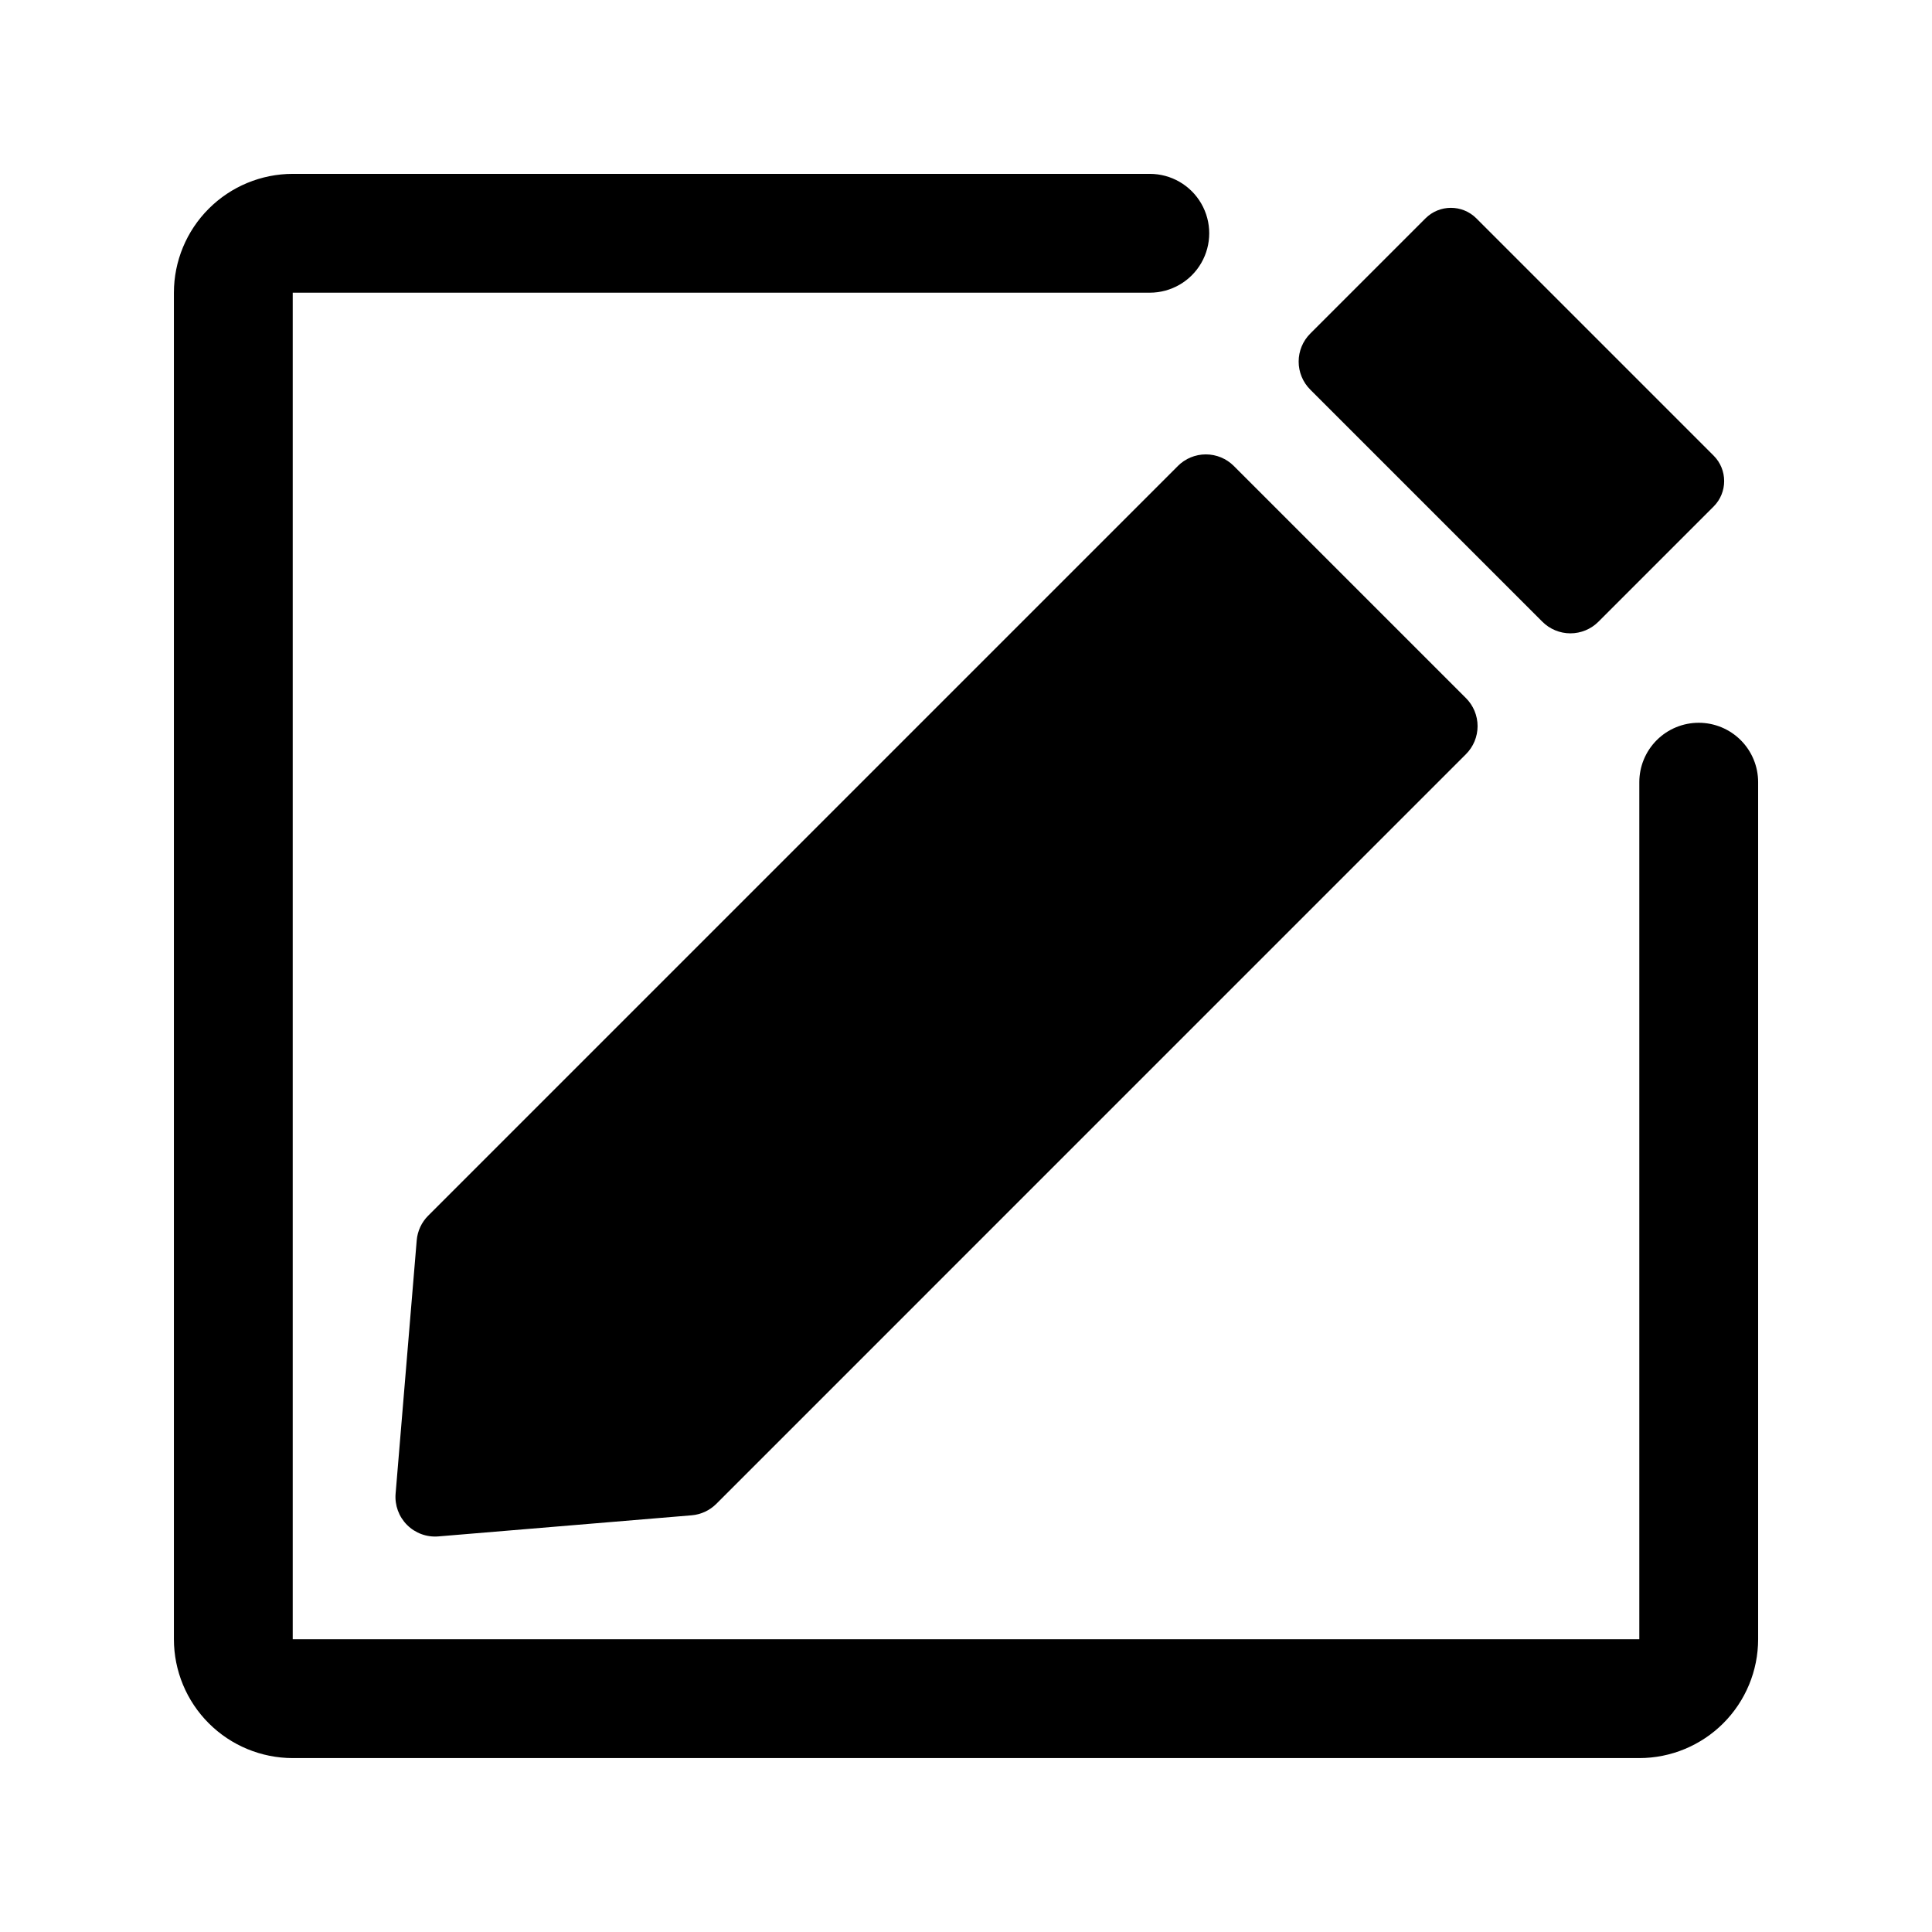 <?xml version="1.0" encoding="UTF-8"?>
<!-- Uploaded to: ICON Repo, www.svgrepo.com, Generator: ICON Repo Mixer Tools -->
<svg fill="#000000" width="800px" height="800px" version="1.1" viewBox="144 144 512 512" xmlns="http://www.w3.org/2000/svg">
 <path d="m552.75 308.77-61.52-61.52c-1.969-1.969-3.074-4.637-3.074-7.422s1.105-5.453 3.074-7.422l30.531-30.531c3.727-3.727 9.77-3.727 13.496 0l62.867 62.867c3.727 3.727 3.727 9.77 0 13.496l-30.531 30.531c-1.969 1.965-4.637 3.074-7.422 3.074-2.781 0-5.453-1.105-7.422-3.074zm41.43 26.773c-4.176 0-8.18 1.656-11.133 4.609s-4.613 6.957-4.613 11.133v227.14h-356.86v-356.86h227.14c5.625 0 10.82-3 13.633-7.871 2.812-4.871 2.812-10.875 0-15.746-2.812-4.871-8.008-7.871-13.633-7.871h-227.14c-8.348 0.008-16.352 3.328-22.254 9.234-5.906 5.902-9.227 13.906-9.234 22.254v356.86c0.008 8.352 3.328 16.352 9.234 22.258 5.902 5.902 13.906 9.223 22.254 9.23h356.86c8.352-0.008 16.352-3.328 22.258-9.23 5.902-5.906 9.223-13.906 9.23-22.258v-227.14c0-4.176-1.656-8.18-4.609-11.133s-6.957-4.609-11.133-4.609zm-138.04-68.043-198.67 198.67c-1.758 1.758-2.836 4.078-3.039 6.555l-5.594 67.113v-0.004c-0.258 3.078 0.855 6.113 3.039 8.293 2.184 2.184 5.215 3.297 8.293 3.039l67.113-5.594c2.473-0.203 4.793-1.281 6.547-3.035l198.67-198.68c1.969-1.965 3.074-4.637 3.074-7.422 0-2.781-1.105-5.453-3.074-7.422l-61.52-61.52c-1.969-1.969-4.641-3.074-7.422-3.074-2.785 0-5.453 1.109-7.422 3.078z"/>
</svg>